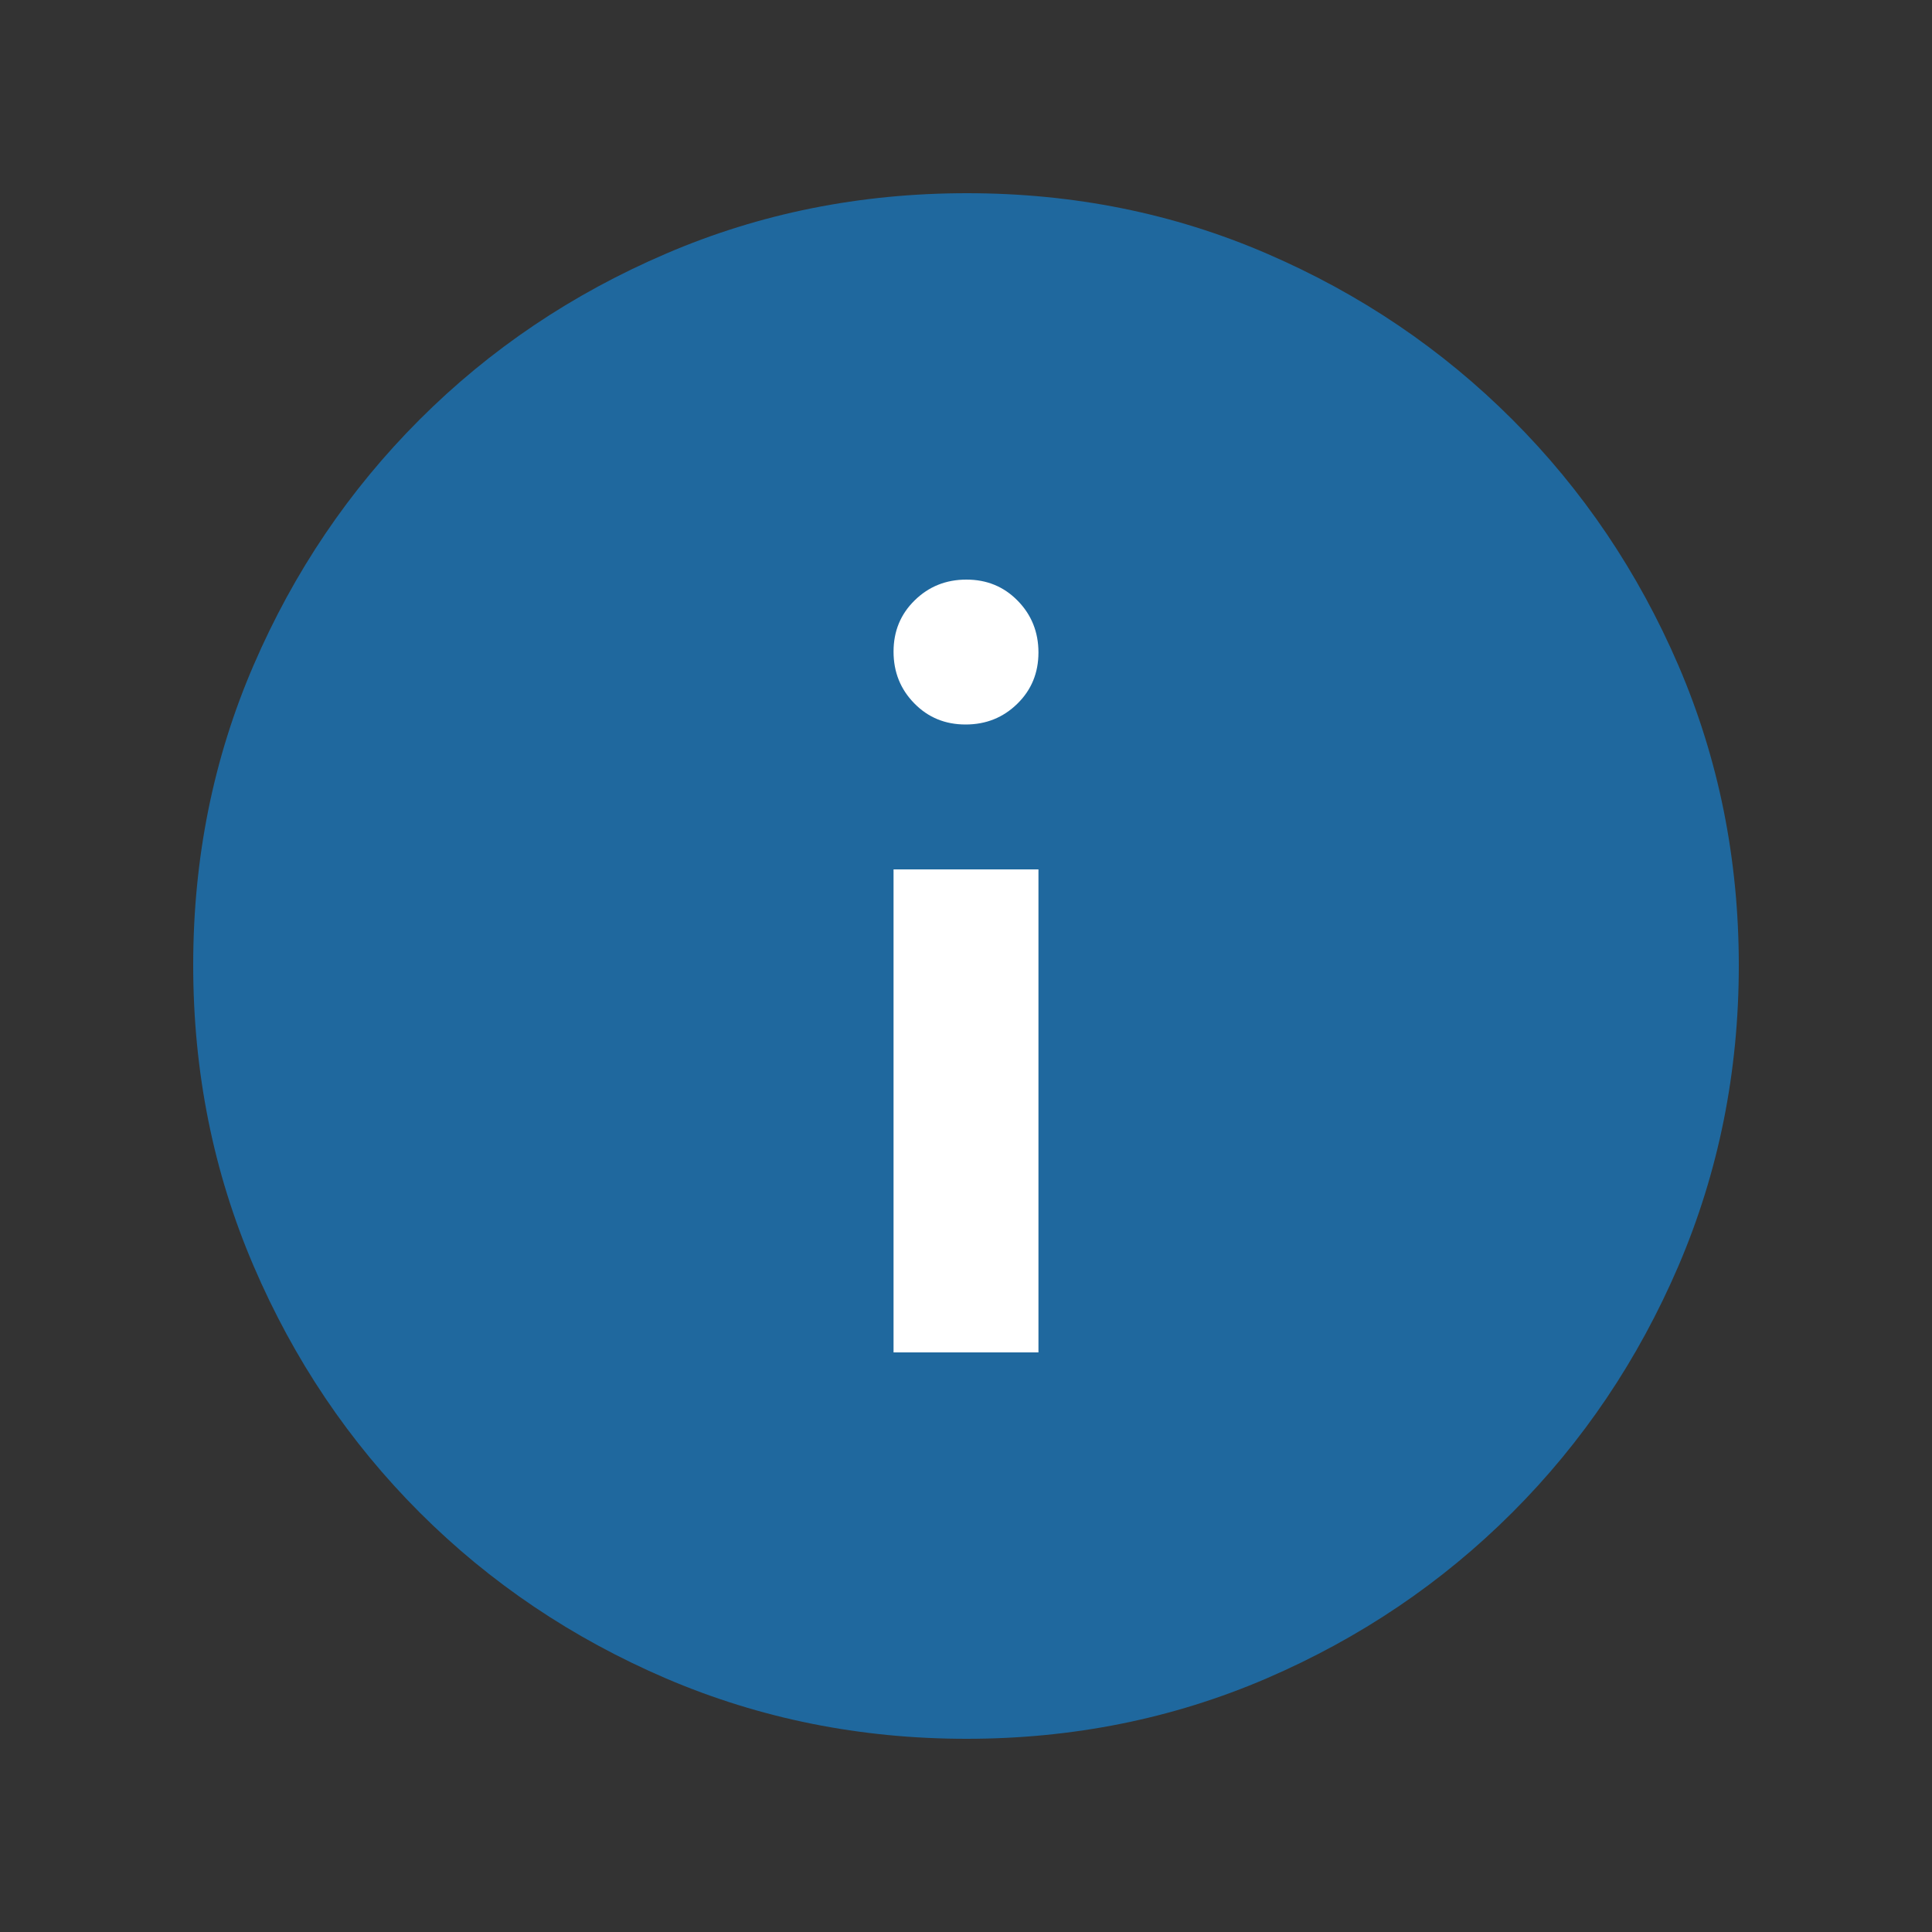 <svg width="22" height="22" viewBox="0 0 22 22" fill="none" xmlns="http://www.w3.org/2000/svg">
<rect x="0" y="0" width="22" height="22" fill="#333333" stroke="none"/>
<path d="M11.006 19.8C9.795 19.8 8.655 19.571 7.585 19.113C6.516 18.654 5.58 18.024 4.778 17.222C3.976 16.42 3.346 15.485 2.888 14.416C2.429 13.347 2.2 12.205 2.2 10.99C2.2 9.774 2.429 8.636 2.888 7.574C3.346 6.512 3.976 5.58 4.778 4.778C5.58 3.976 6.516 3.346 7.585 2.888C8.653 2.429 9.795 2.2 11.011 2.2C12.226 2.2 13.364 2.429 14.426 2.888C15.488 3.346 16.42 3.976 17.222 4.778C18.024 5.58 18.654 6.514 19.113 7.579C19.571 8.645 19.8 9.783 19.8 10.994C19.8 12.205 19.571 13.345 19.113 14.415C18.654 15.484 18.024 16.42 17.222 17.222C16.42 18.024 15.486 18.654 14.421 19.113C13.356 19.571 12.217 19.8 11.006 19.8Z" fill="#1F689E"/>
<path d="M11.825 15.4H10.175V9.9H11.825V15.4Z" fill="white"/>
<path d="M11.584 8.014C11.424 8.171 11.228 8.25 10.995 8.25C10.763 8.25 10.568 8.17 10.411 8.009C10.254 7.849 10.175 7.653 10.175 7.42C10.175 7.188 10.255 6.993 10.416 6.836C10.576 6.679 10.772 6.6 11.005 6.6C11.237 6.6 11.432 6.68 11.589 6.841C11.746 7.001 11.825 7.198 11.825 7.43C11.825 7.662 11.745 7.857 11.584 8.014Z" fill="white"/>
</svg>
